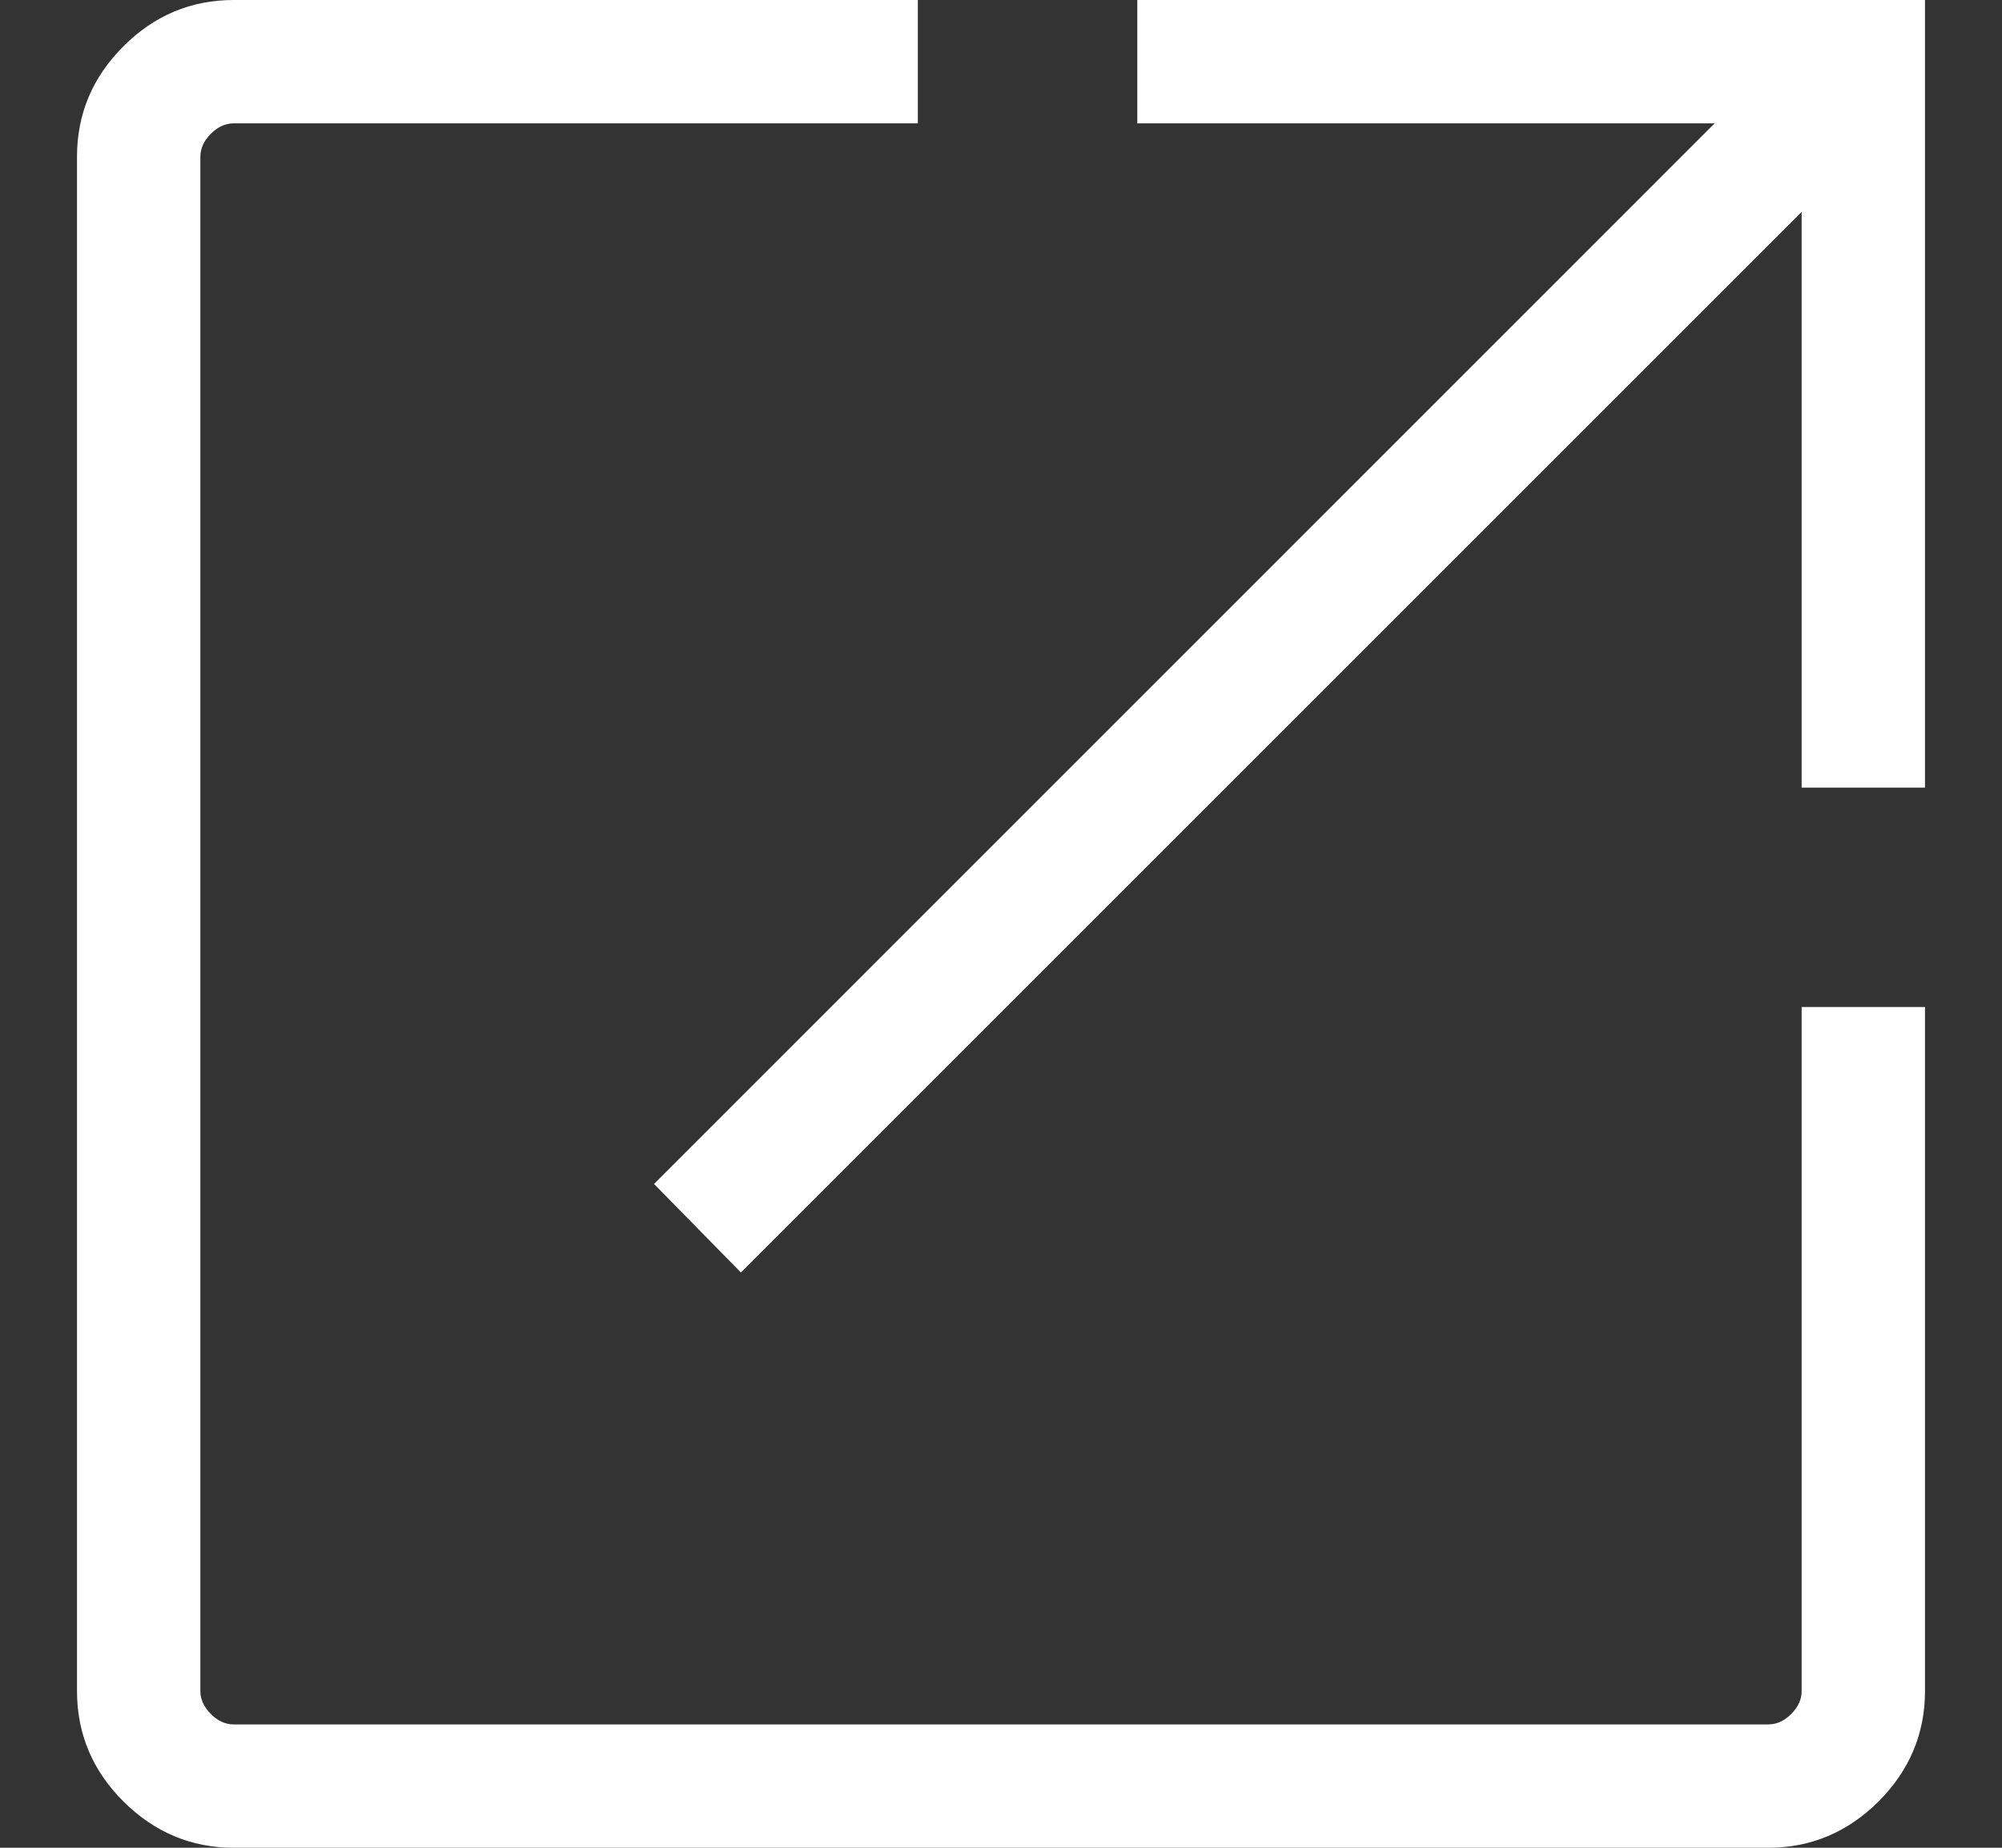 <svg width="13" height="12" viewBox="0 0 13 12" fill="none" xmlns="http://www.w3.org/2000/svg">
<rect x="0" y="0" width="13" height="12" fill="#333333" stroke="none"/>
<path id="Vector" d="M1.518 12C1.241 12 1.002 11.899 0.801 11.699C0.6 11.498 0.5 11.259 0.5 10.982V1.018C0.5 0.741 0.6 0.502 0.801 0.301C1.002 0.1 1.241 0 1.518 0H5.96V0.801H1.518C1.464 0.801 1.414 0.824 1.369 0.869C1.324 0.914 1.301 0.964 1.301 1.018V10.982C1.301 11.036 1.324 11.086 1.369 11.131C1.414 11.177 1.464 11.199 1.518 11.199H11.482C11.536 11.199 11.586 11.177 11.631 11.131C11.677 11.086 11.699 11.036 11.699 10.982V6.54H12.5V10.982C12.5 11.259 12.399 11.498 12.199 11.699C11.998 11.899 11.759 12 11.482 12H1.518ZM4.811 8.264L4.247 7.689L11.134 0.801H7.385V0H12.5V5.115H11.699V1.376L4.811 8.264Z" fill="white"/>
</svg>

